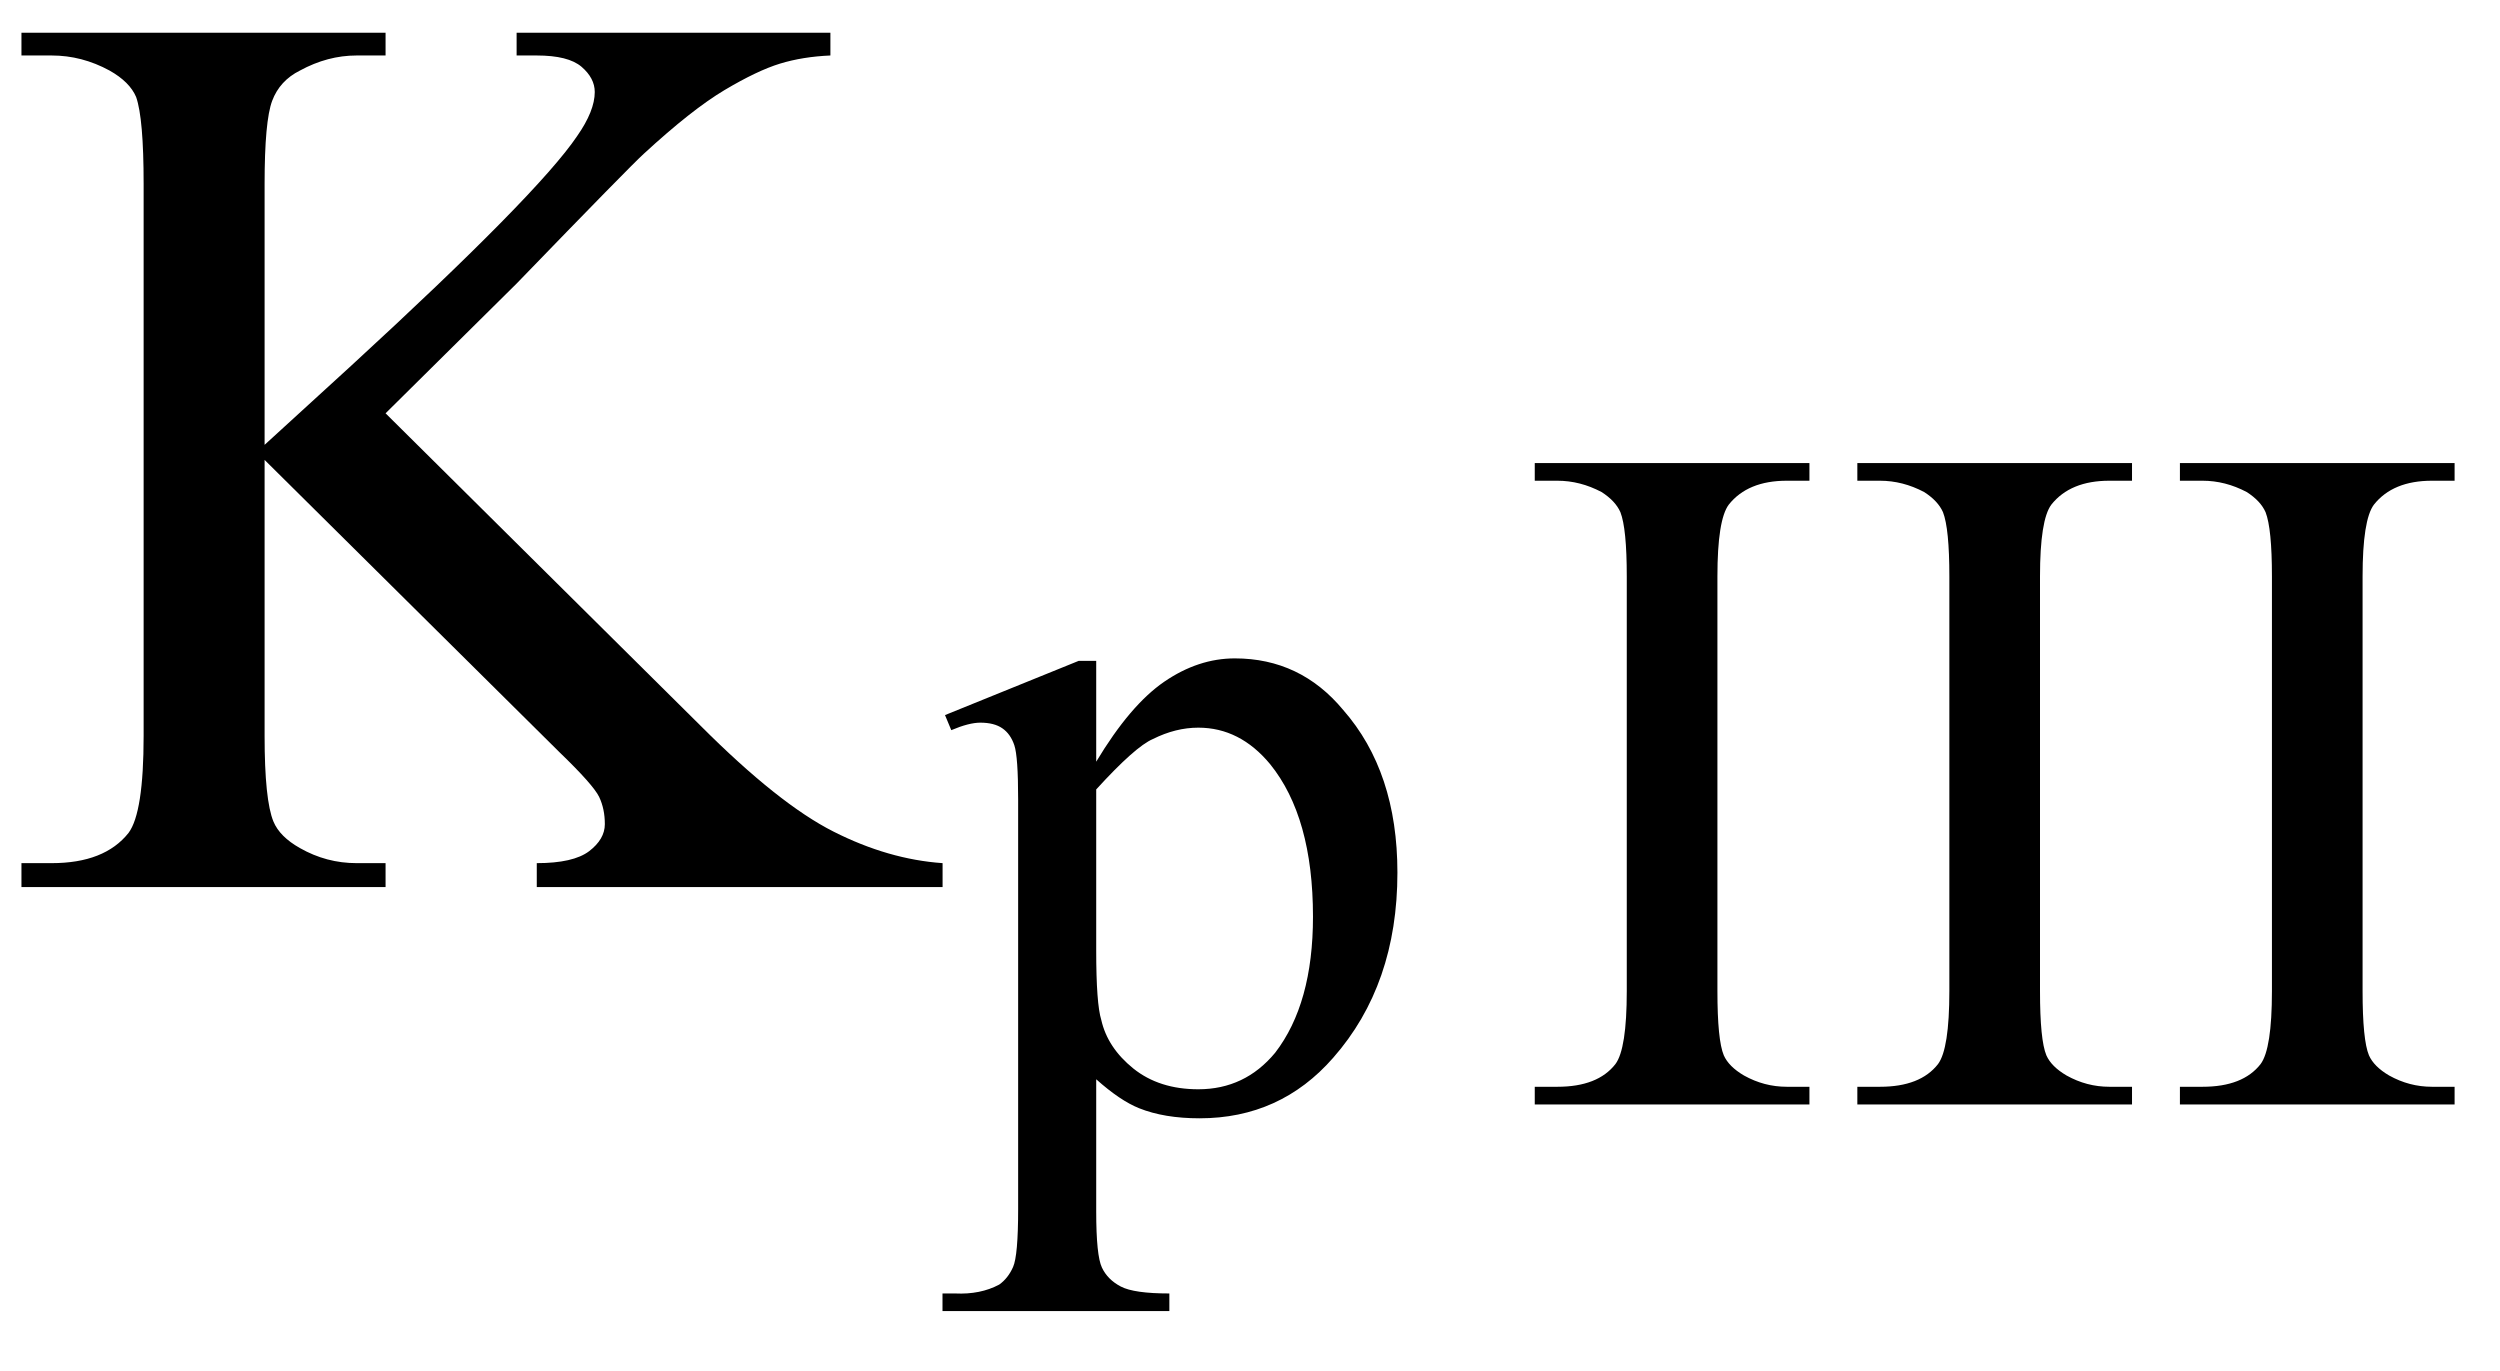 <svg xmlns="http://www.w3.org/2000/svg" xmlns:xlink="http://www.w3.org/1999/xlink" stroke-dasharray="none" shape-rendering="auto" font-family="'Dialog'" width="31" text-rendering="auto" fill-opacity="1" contentScriptType="text/ecmascript" color-interpolation="auto" color-rendering="auto" preserveAspectRatio="xMidYMid meet" font-size="12" fill="black" stroke="black" image-rendering="auto" stroke-miterlimit="10" zoomAndPan="magnify" version="1.0" stroke-linecap="square" stroke-linejoin="miter" contentStyleType="text/css" font-style="normal" height="17" stroke-width="1" stroke-dashoffset="0" font-weight="normal" stroke-opacity="1"><defs id="genericDefs"/><g><g text-rendering="optimizeLegibility" transform="translate(0,11)" color-rendering="optimizeQuality" color-interpolation="linearRGB" image-rendering="optimizeQuality"><path d="M4.781 -5.875 L8.688 -2 Q9.656 -1.031 10.336 -0.688 Q11.016 -0.344 11.688 -0.297 L11.688 0 L6.656 0 L6.656 -0.297 Q7.109 -0.297 7.305 -0.445 Q7.5 -0.594 7.5 -0.781 Q7.5 -0.969 7.43 -1.117 Q7.359 -1.266 6.938 -1.672 L3.281 -5.297 L3.281 -1.875 Q3.281 -1.078 3.391 -0.812 Q3.469 -0.625 3.719 -0.484 Q4.047 -0.297 4.422 -0.297 L4.781 -0.297 L4.781 0 L0.266 0 L0.266 -0.297 L0.641 -0.297 Q1.297 -0.297 1.594 -0.672 Q1.781 -0.922 1.781 -1.875 L1.781 -8.719 Q1.781 -9.531 1.688 -9.797 Q1.609 -9.984 1.359 -10.125 Q1.016 -10.312 0.641 -10.312 L0.266 -10.312 L0.266 -10.594 L4.781 -10.594 L4.781 -10.312 L4.422 -10.312 Q4.062 -10.312 3.719 -10.125 Q3.469 -10 3.375 -9.75 Q3.281 -9.5 3.281 -8.719 L3.281 -5.484 Q3.438 -5.625 4.359 -6.469 Q6.672 -8.594 7.156 -9.312 Q7.375 -9.625 7.375 -9.859 Q7.375 -10.031 7.211 -10.172 Q7.047 -10.312 6.656 -10.312 L6.406 -10.312 L6.406 -10.594 L10.297 -10.594 L10.297 -10.312 Q9.953 -10.297 9.672 -10.211 Q9.391 -10.125 8.984 -9.883 Q8.578 -9.641 7.984 -9.094 Q7.812 -8.938 6.406 -7.484 L4.781 -5.875 Z" stroke="none"/></g><g text-rendering="optimizeLegibility" transform="translate(11.734,13.695)" color-rendering="optimizeQuality" color-interpolation="linearRGB" image-rendering="optimizeQuality"><path d="M-0.016 -4.828 L1.641 -5.5 L1.859 -5.5 L1.859 -4.25 Q2.281 -4.953 2.703 -5.242 Q3.125 -5.531 3.578 -5.531 Q4.391 -5.531 4.922 -4.891 Q5.594 -4.125 5.594 -2.875 Q5.594 -1.484 4.797 -0.578 Q4.141 0.172 3.141 0.172 Q2.703 0.172 2.391 0.047 Q2.156 -0.047 1.859 -0.312 L1.859 1.328 Q1.859 1.875 1.93 2.023 Q2 2.172 2.164 2.258 Q2.328 2.344 2.766 2.344 L2.766 2.562 L-0.047 2.562 L-0.047 2.344 L0.109 2.344 Q0.422 2.359 0.656 2.234 Q0.766 2.156 0.828 2.016 Q0.891 1.875 0.891 1.297 L0.891 -3.781 Q0.891 -4.312 0.844 -4.453 Q0.797 -4.594 0.695 -4.664 Q0.594 -4.734 0.422 -4.734 Q0.281 -4.734 0.062 -4.641 L-0.016 -4.828 ZM1.859 -3.906 L1.859 -1.906 Q1.859 -1.25 1.922 -1.047 Q2 -0.703 2.32 -0.445 Q2.641 -0.188 3.125 -0.188 Q3.703 -0.188 4.078 -0.641 Q4.547 -1.25 4.547 -2.328 Q4.547 -3.562 4.016 -4.219 Q3.641 -4.672 3.125 -4.672 Q2.844 -4.672 2.562 -4.531 Q2.344 -4.438 1.859 -3.906 ZM10.703 -0.219 L10.703 0 L7.297 0 L7.297 -0.219 L7.578 -0.219 Q8.078 -0.219 8.297 -0.5 Q8.438 -0.688 8.438 -1.406 L8.438 -6.547 Q8.438 -7.141 8.359 -7.344 Q8.297 -7.484 8.125 -7.594 Q7.859 -7.734 7.578 -7.734 L7.297 -7.734 L7.297 -7.953 L10.703 -7.953 L10.703 -7.734 L10.422 -7.734 Q9.938 -7.734 9.703 -7.438 Q9.562 -7.25 9.562 -6.547 L9.562 -1.406 Q9.562 -0.797 9.641 -0.609 Q9.703 -0.469 9.891 -0.359 Q10.141 -0.219 10.422 -0.219 L10.703 -0.219 ZM14.703 -0.219 L14.703 0 L11.297 0 L11.297 -0.219 L11.578 -0.219 Q12.078 -0.219 12.297 -0.5 Q12.438 -0.688 12.438 -1.406 L12.438 -6.547 Q12.438 -7.141 12.359 -7.344 Q12.297 -7.484 12.125 -7.594 Q11.859 -7.734 11.578 -7.734 L11.297 -7.734 L11.297 -7.953 L14.703 -7.953 L14.703 -7.734 L14.422 -7.734 Q13.938 -7.734 13.703 -7.438 Q13.562 -7.25 13.562 -6.547 L13.562 -1.406 Q13.562 -0.797 13.641 -0.609 Q13.703 -0.469 13.891 -0.359 Q14.141 -0.219 14.422 -0.219 L14.703 -0.219 ZM18.703 -0.219 L18.703 0 L15.297 0 L15.297 -0.219 L15.578 -0.219 Q16.078 -0.219 16.297 -0.5 Q16.438 -0.688 16.438 -1.406 L16.438 -6.547 Q16.438 -7.141 16.359 -7.344 Q16.297 -7.484 16.125 -7.594 Q15.859 -7.734 15.578 -7.734 L15.297 -7.734 L15.297 -7.953 L18.703 -7.953 L18.703 -7.734 L18.422 -7.734 Q17.938 -7.734 17.703 -7.438 Q17.562 -7.25 17.562 -6.547 L17.562 -1.406 Q17.562 -0.797 17.641 -0.609 Q17.703 -0.469 17.891 -0.359 Q18.141 -0.219 18.422 -0.219 L18.703 -0.219 Z" stroke="none"/></g></g></svg>